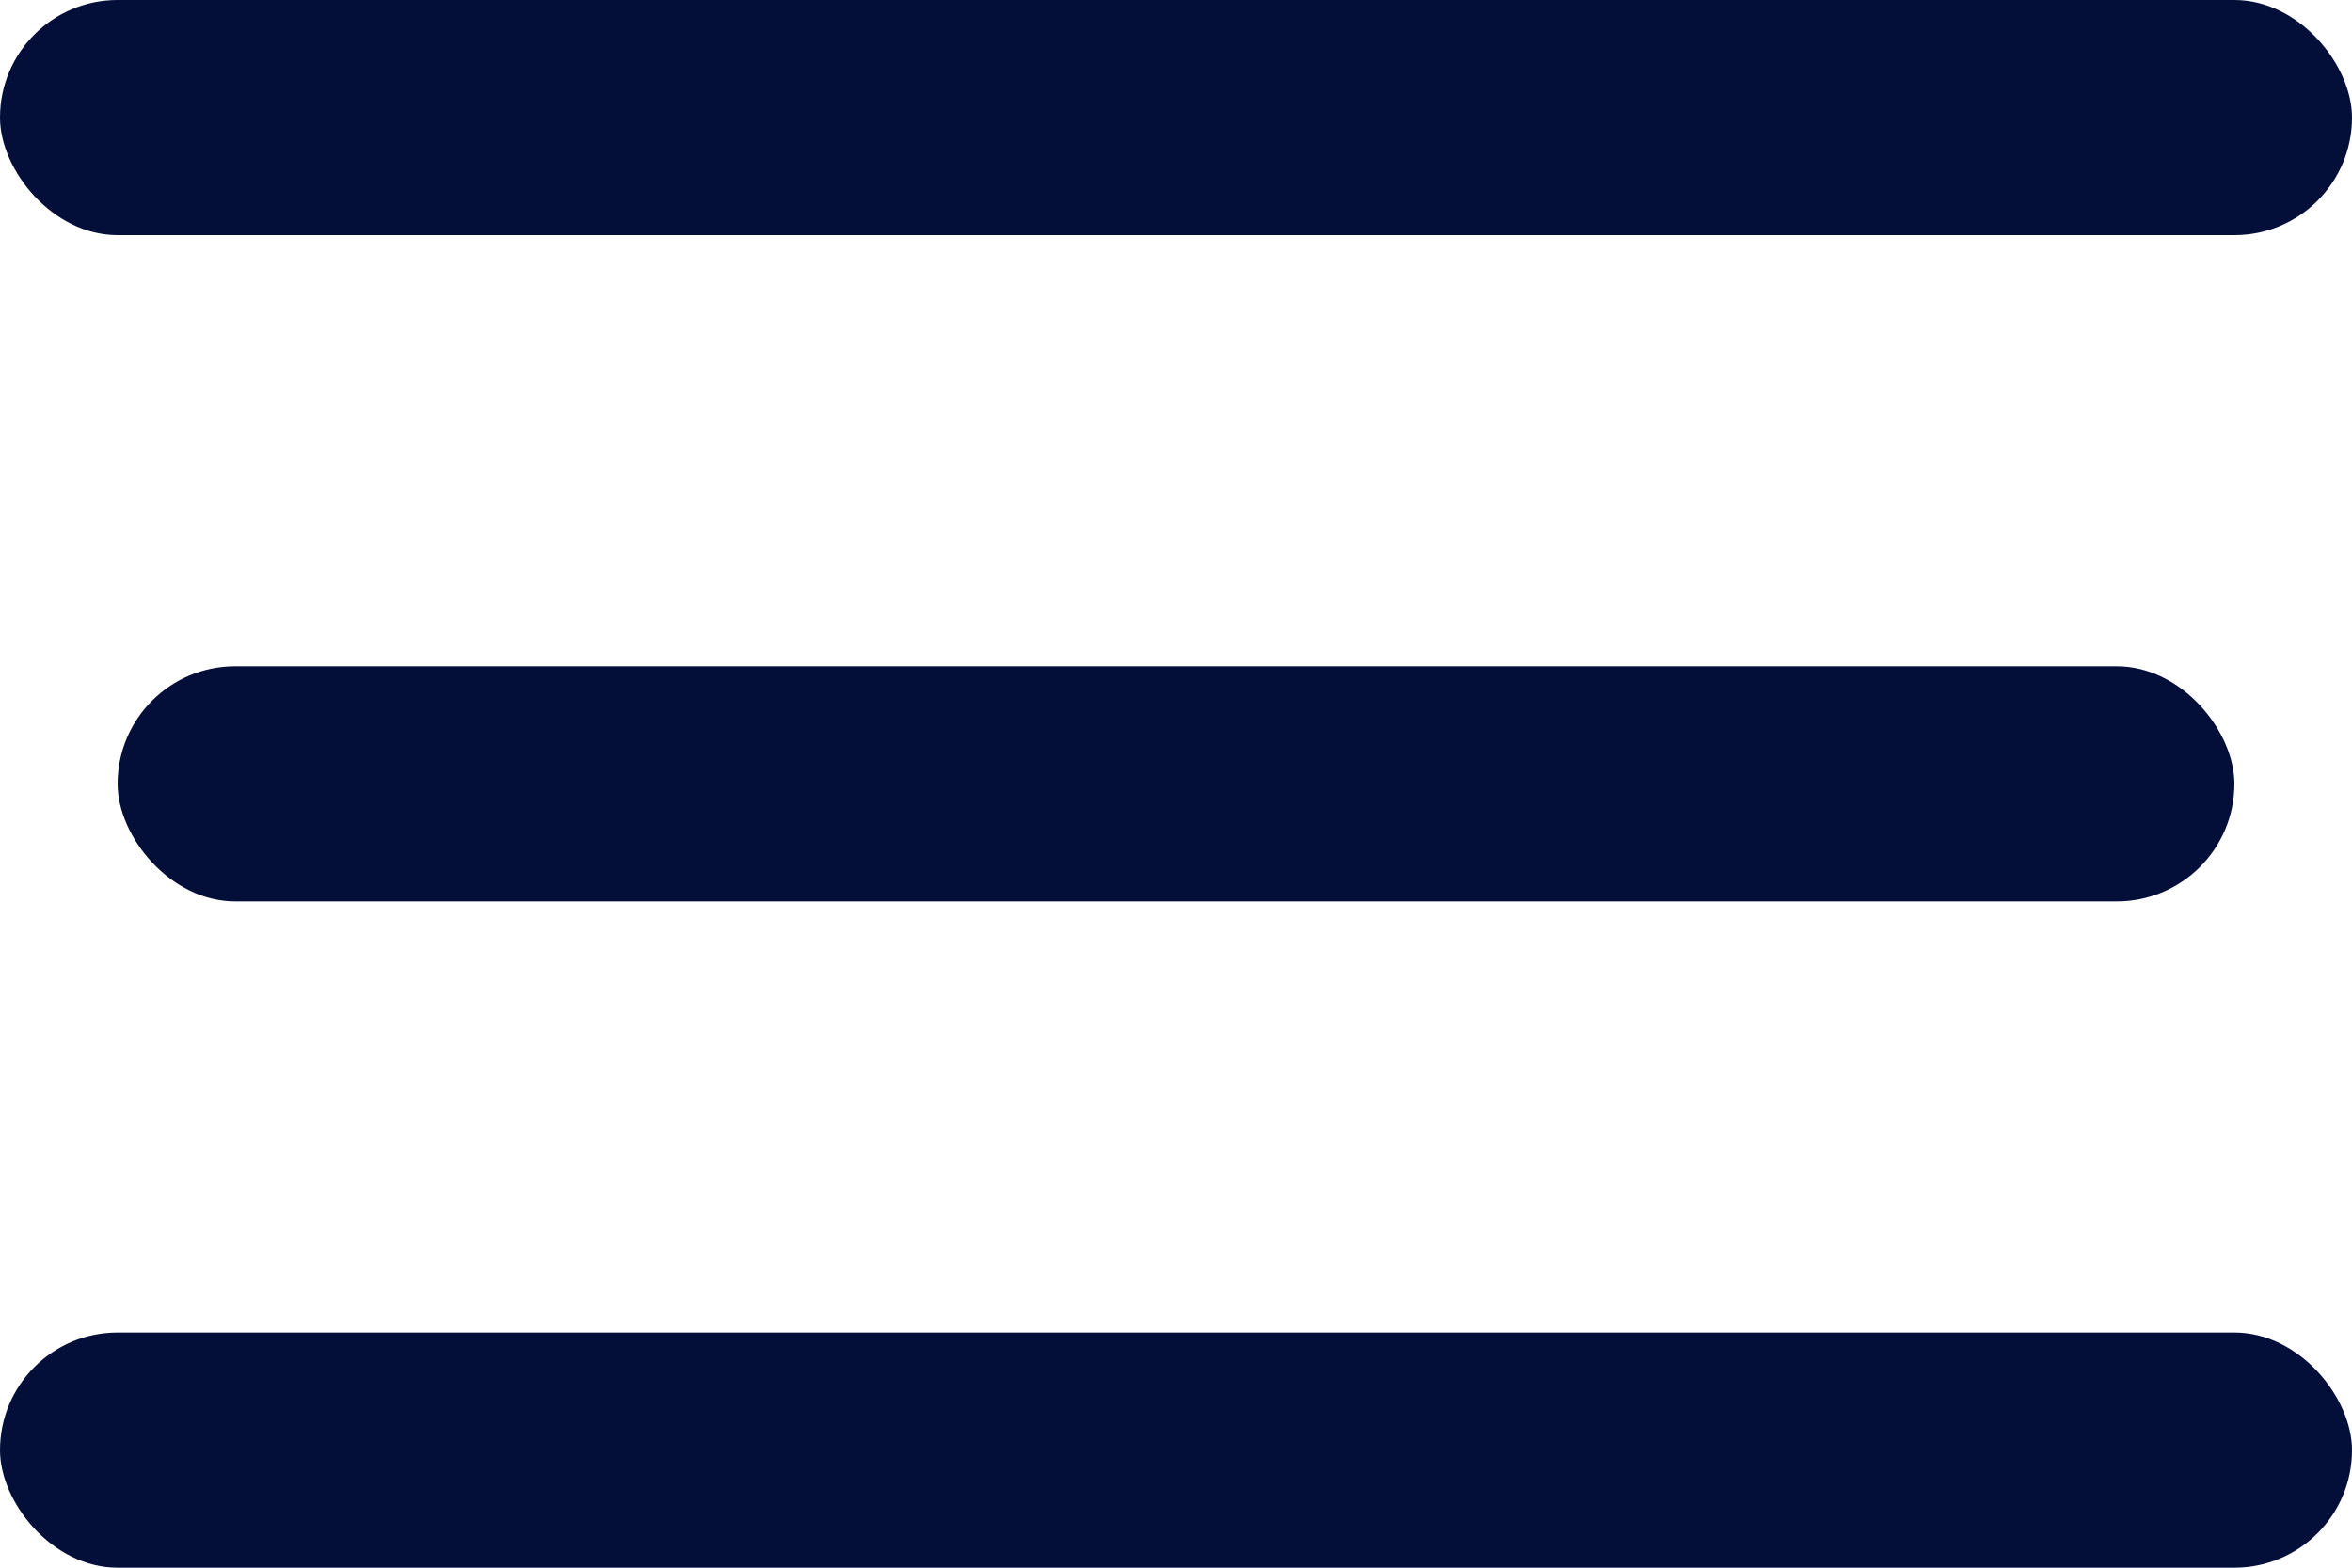 <?xml version="1.0" encoding="UTF-8"?> <svg xmlns="http://www.w3.org/2000/svg" width="60" height="40" viewBox="0 0 60 40" fill="none"> <rect width="60" height="6" rx="3" fill="#030F39"></rect> <rect x="3" y="17" width="54" height="6" rx="3" fill="#030F39"></rect> <rect y="34" width="60" height="6" rx="3" fill="#030F39"></rect> </svg> 